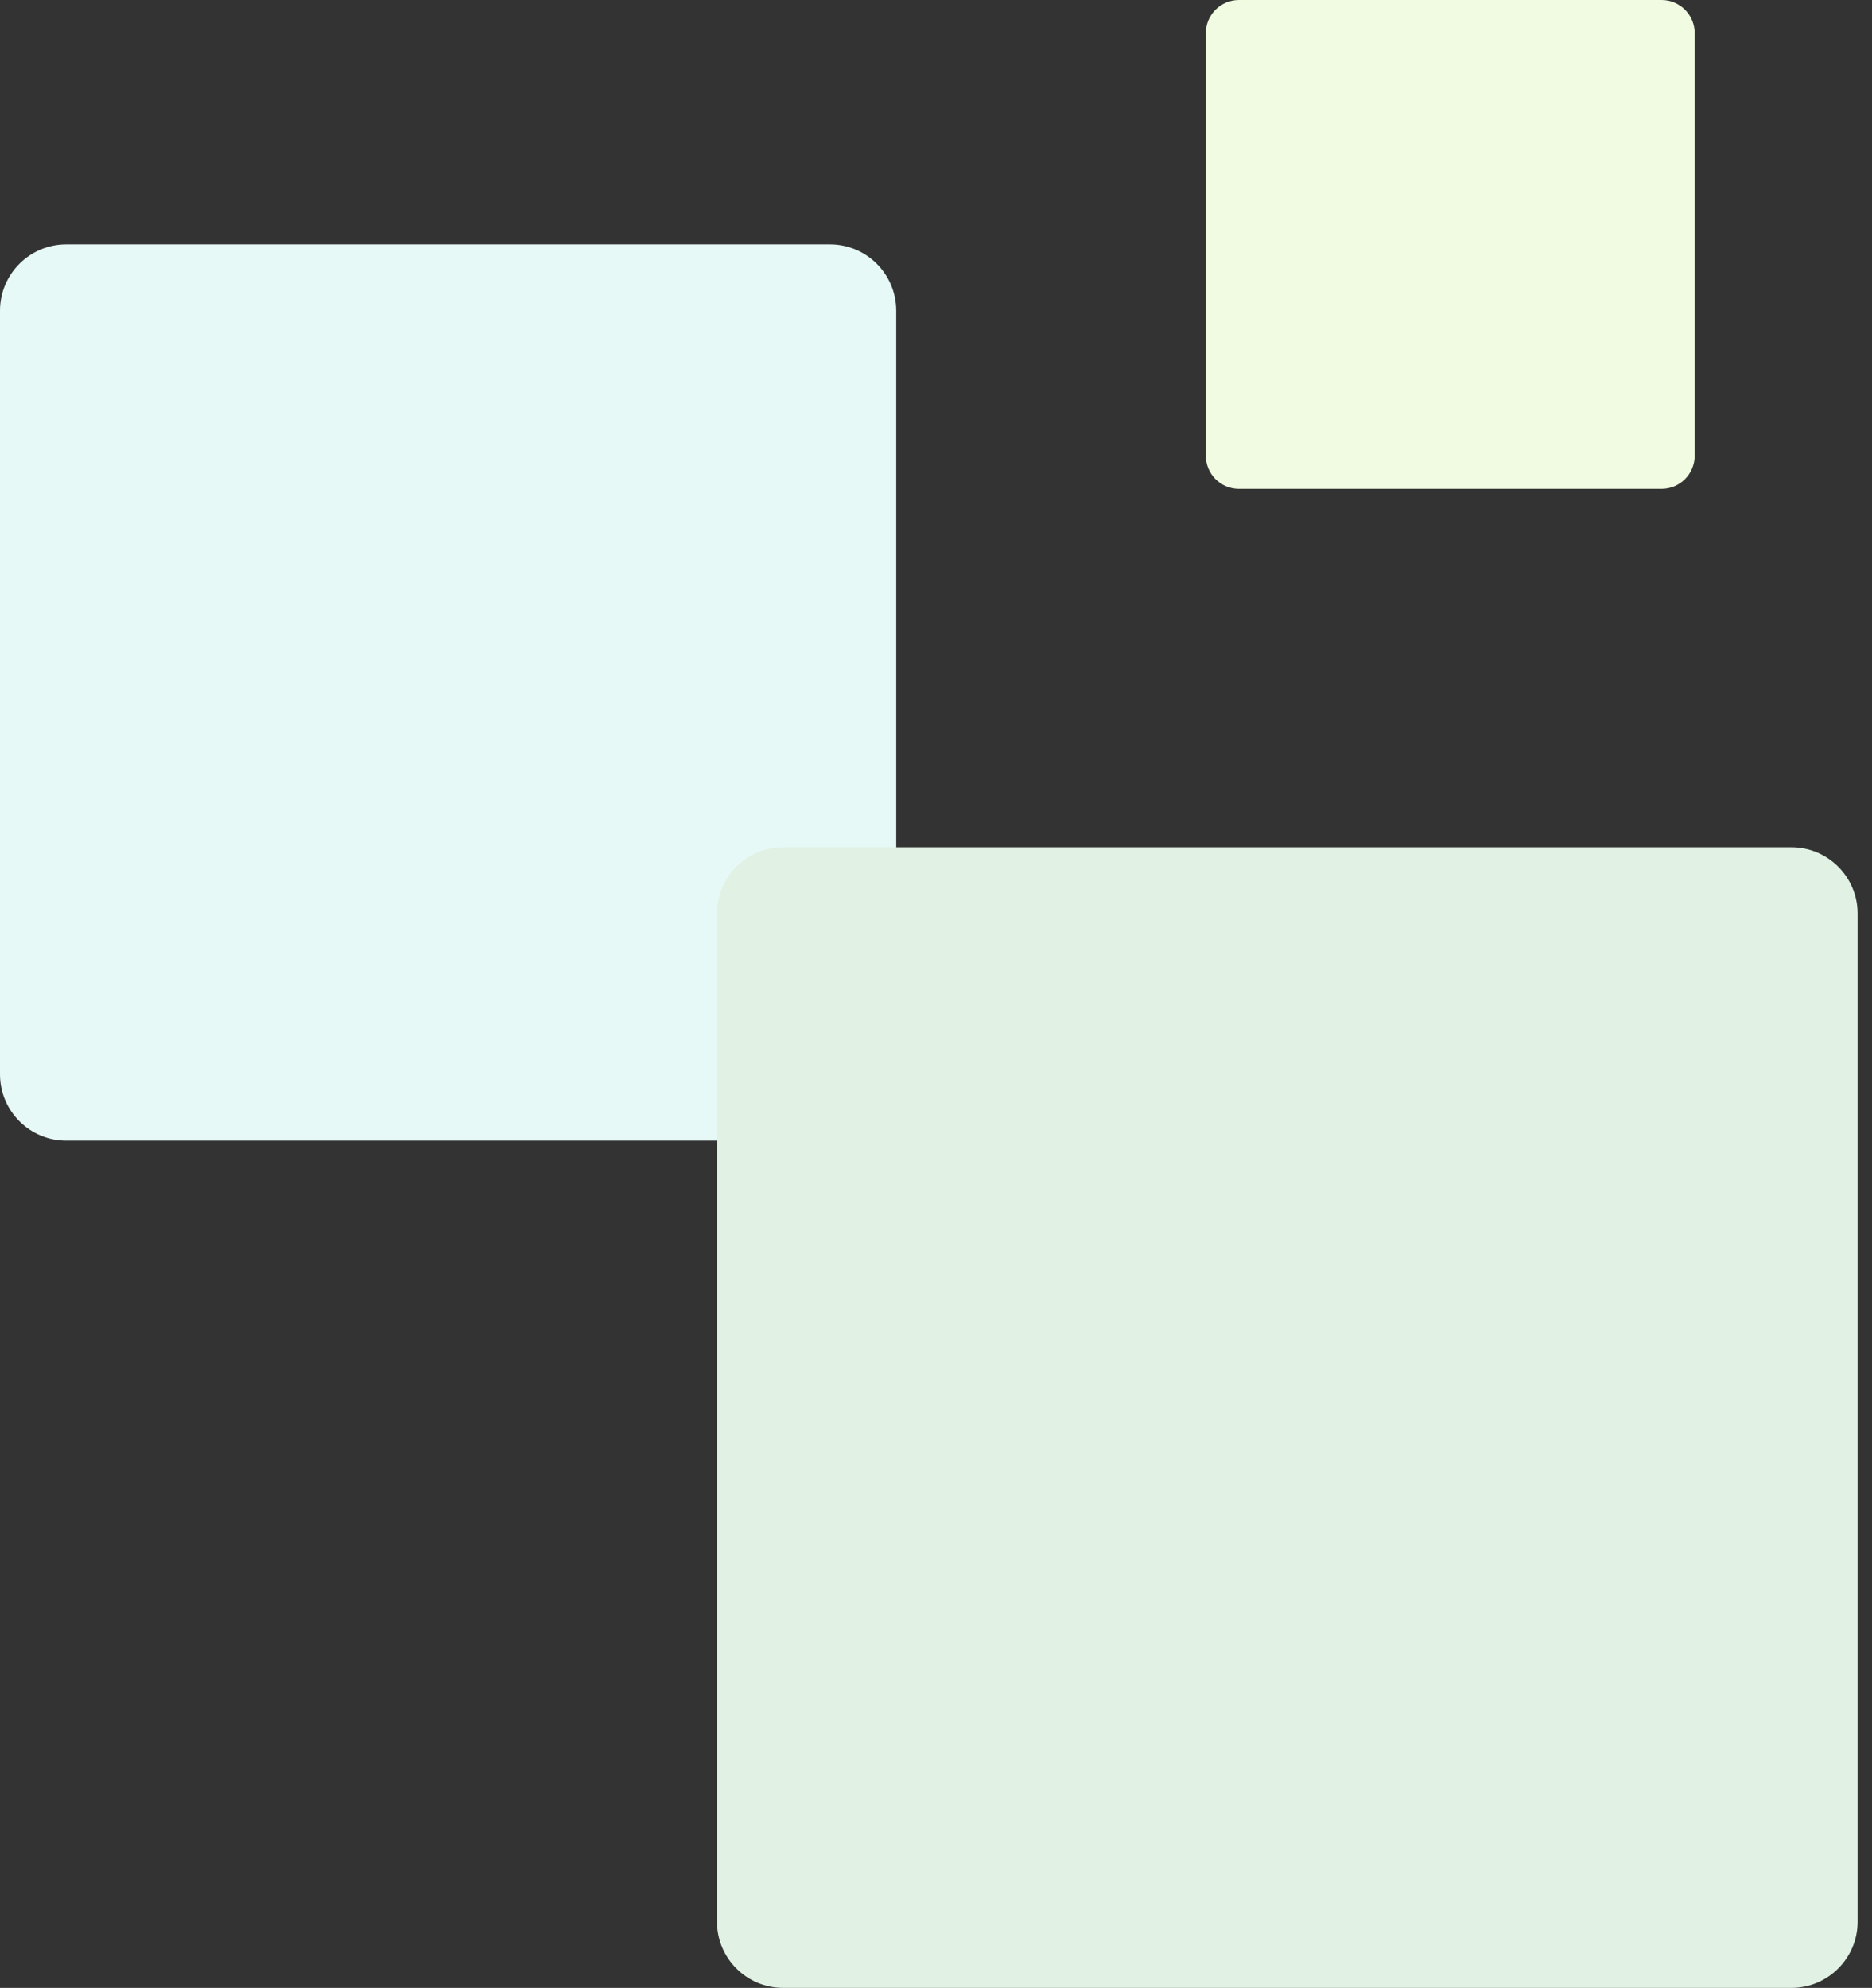 <svg width="113" height="120" viewBox="0 0 113 120" fill="none" xmlns="http://www.w3.org/2000/svg">
<rect x="0" y="0" width="113" height="120" fill="#333333" stroke="none"/>
<path d="M54.099 18.754C54.099 16.545 52.308 14.754 50.099 14.754L4 14.754C1.791 14.754 1.14441e-05 16.545 1.14441e-05 18.754L1.14441e-05 64.853C1.14441e-05 67.062 1.791 68.853 4 68.853L50.099 68.853C52.308 68.853 54.099 67.062 54.099 64.853L54.099 18.754Z" fill="#E6F9F6"/>
<path d="M102.296 2C102.296 0.895 101.4 4.90144e-06 100.296 4.90144e-06L74.788 4.90144e-06C73.683 4.90144e-06 72.788 0.895 72.788 2L72.788 27.508C72.788 28.613 73.683 29.508 74.788 29.508L100.296 29.508C101.4 29.508 102.296 28.613 102.296 27.508L102.296 2Z" fill="#F1FBE1"/>
<path d="M112.132 55.148C112.132 52.938 110.341 51.148 108.132 51.148L47.279 51.148C45.07 51.148 43.279 52.938 43.279 55.148L43.279 116C43.279 118.209 45.07 120 47.279 120L108.132 120C110.341 120 112.132 118.209 112.132 116L112.132 55.148Z" fill="#E1F1E4"/>
</svg>
